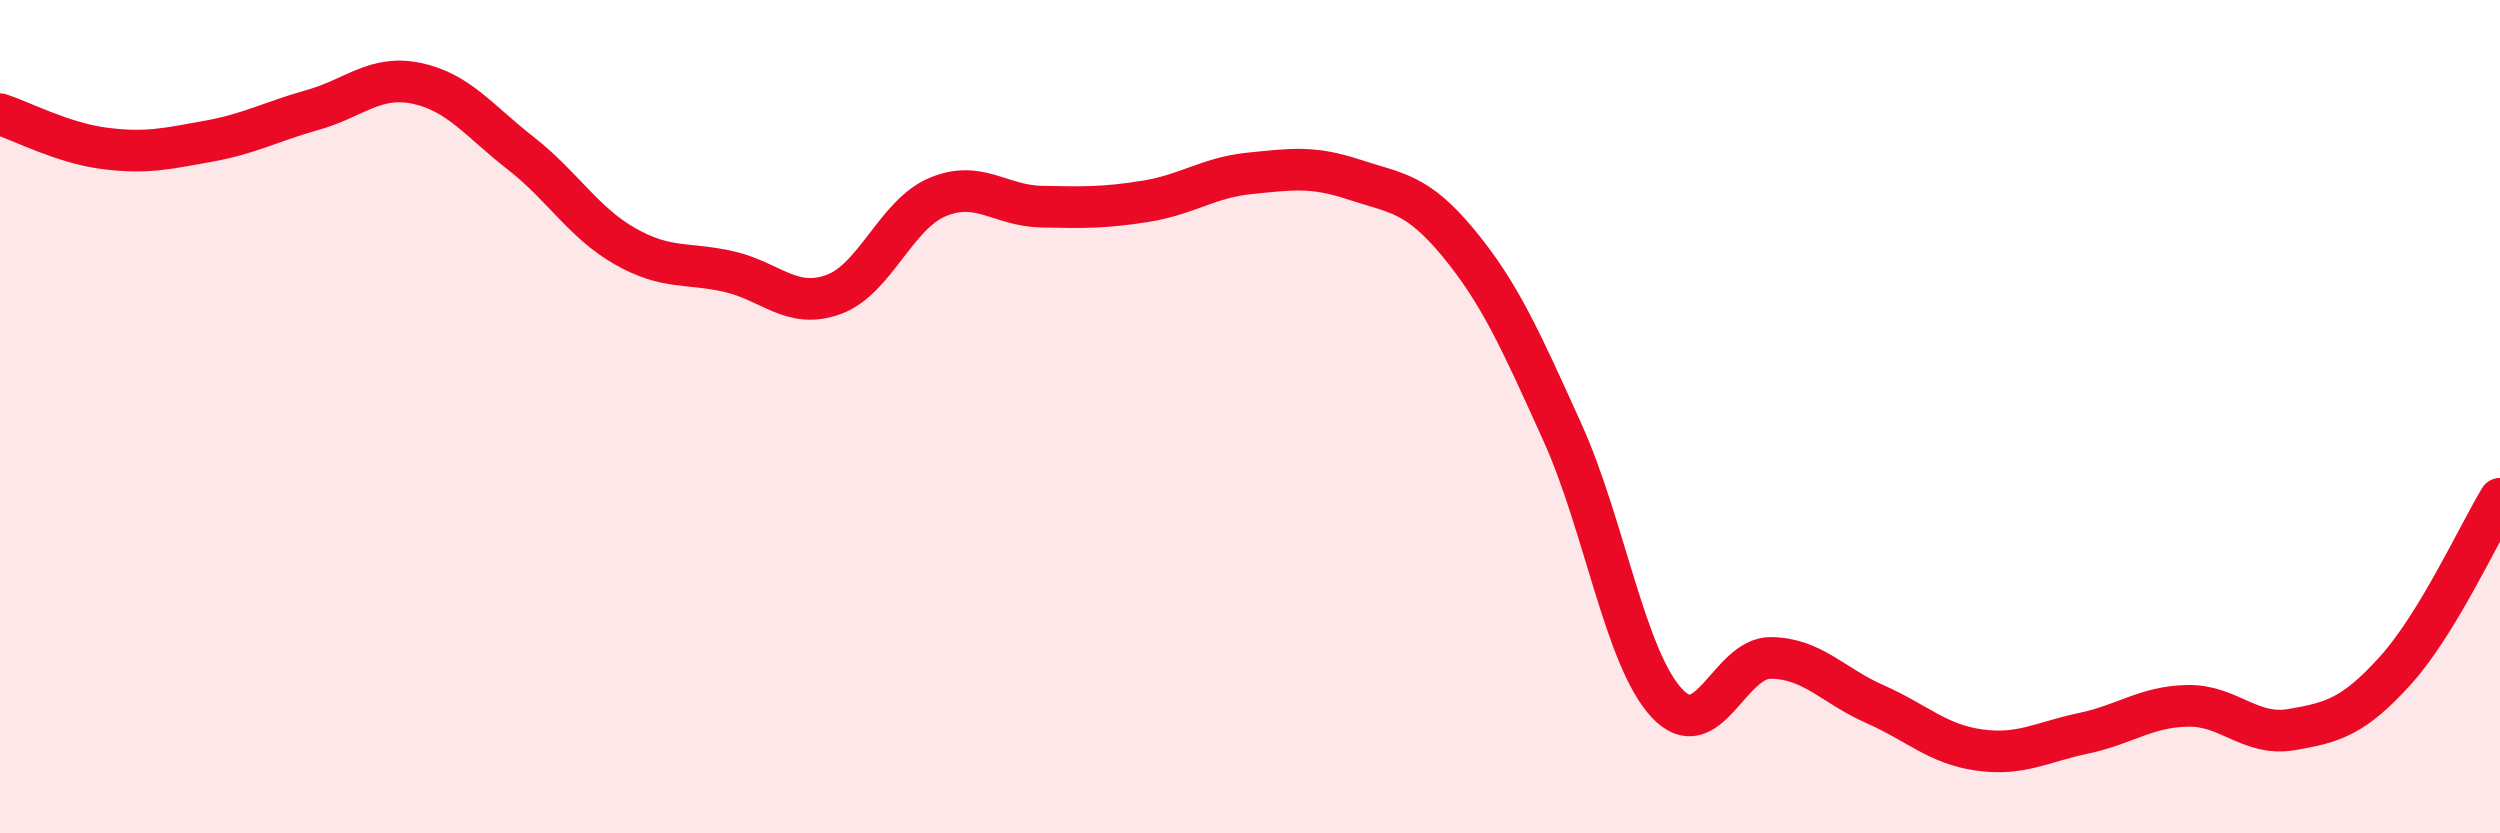 
    <svg width="60" height="20" viewBox="0 0 60 20" xmlns="http://www.w3.org/2000/svg">
      <path
        d="M 0,2.74 C 0.5,2.9 1.5,3.43 2.5,3.56 C 3.5,3.69 4,3.57 5,3.39 C 6,3.21 6.5,2.92 7.5,2.64 C 8.5,2.36 9,1.79 10,2 C 11,2.21 11.5,2.9 12.5,3.68 C 13.5,4.46 14,5.34 15,5.91 C 16,6.48 16.5,6.29 17.5,6.52 C 18.5,6.75 19,7.43 20,7.07 C 21,6.71 21.5,5.15 22.5,4.73 C 23.5,4.31 24,4.94 25,4.96 C 26,4.98 26.5,4.99 27.5,4.83 C 28.5,4.67 29,4.26 30,4.16 C 31,4.06 31.5,3.98 32.5,4.31 C 33.5,4.64 34,4.62 35,5.83 C 36,7.04 36.5,8.17 37.5,10.38 C 38.5,12.59 39,15.79 40,16.87 C 41,17.95 41.5,15.78 42.5,15.79 C 43.5,15.8 44,16.46 45,16.9 C 46,17.34 46.5,17.86 47.5,18 C 48.5,18.14 49,17.81 50,17.6 C 51,17.39 51.5,16.96 52.5,16.94 C 53.5,16.92 54,17.68 55,17.51 C 56,17.34 56.5,17.19 57.5,16.08 C 58.5,14.97 59.5,12.79 60,11.97L60 20L0 20Z"
        fill="#EB0A25"
        opacity="0.1"
        stroke-linecap="round"
        stroke-linejoin="round"
      />
      <path
        d="M 0,2.74 C 0.5,2.9 1.5,3.43 2.5,3.56 C 3.5,3.69 4,3.57 5,3.39 C 6,3.21 6.5,2.92 7.5,2.64 C 8.5,2.36 9,1.79 10,2 C 11,2.21 11.5,2.9 12.5,3.68 C 13.5,4.46 14,5.34 15,5.91 C 16,6.48 16.5,6.29 17.5,6.52 C 18.5,6.75 19,7.43 20,7.07 C 21,6.71 21.5,5.15 22.5,4.73 C 23.5,4.31 24,4.94 25,4.96 C 26,4.98 26.5,4.99 27.5,4.83 C 28.5,4.67 29,4.26 30,4.16 C 31,4.06 31.5,3.98 32.5,4.31 C 33.5,4.64 34,4.62 35,5.83 C 36,7.04 36.5,8.17 37.5,10.38 C 38.5,12.59 39,15.79 40,16.87 C 41,17.95 41.5,15.78 42.5,15.79 C 43.5,15.8 44,16.46 45,16.9 C 46,17.34 46.5,17.86 47.5,18 C 48.5,18.14 49,17.81 50,17.6 C 51,17.39 51.5,16.96 52.5,16.94 C 53.5,16.92 54,17.68 55,17.51 C 56,17.34 56.5,17.19 57.5,16.08 C 58.5,14.97 59.5,12.79 60,11.97"
        stroke="#EB0A25"
        stroke-width="1"
        fill="none"
        stroke-linecap="round"
        stroke-linejoin="round"
      />
    </svg>
  